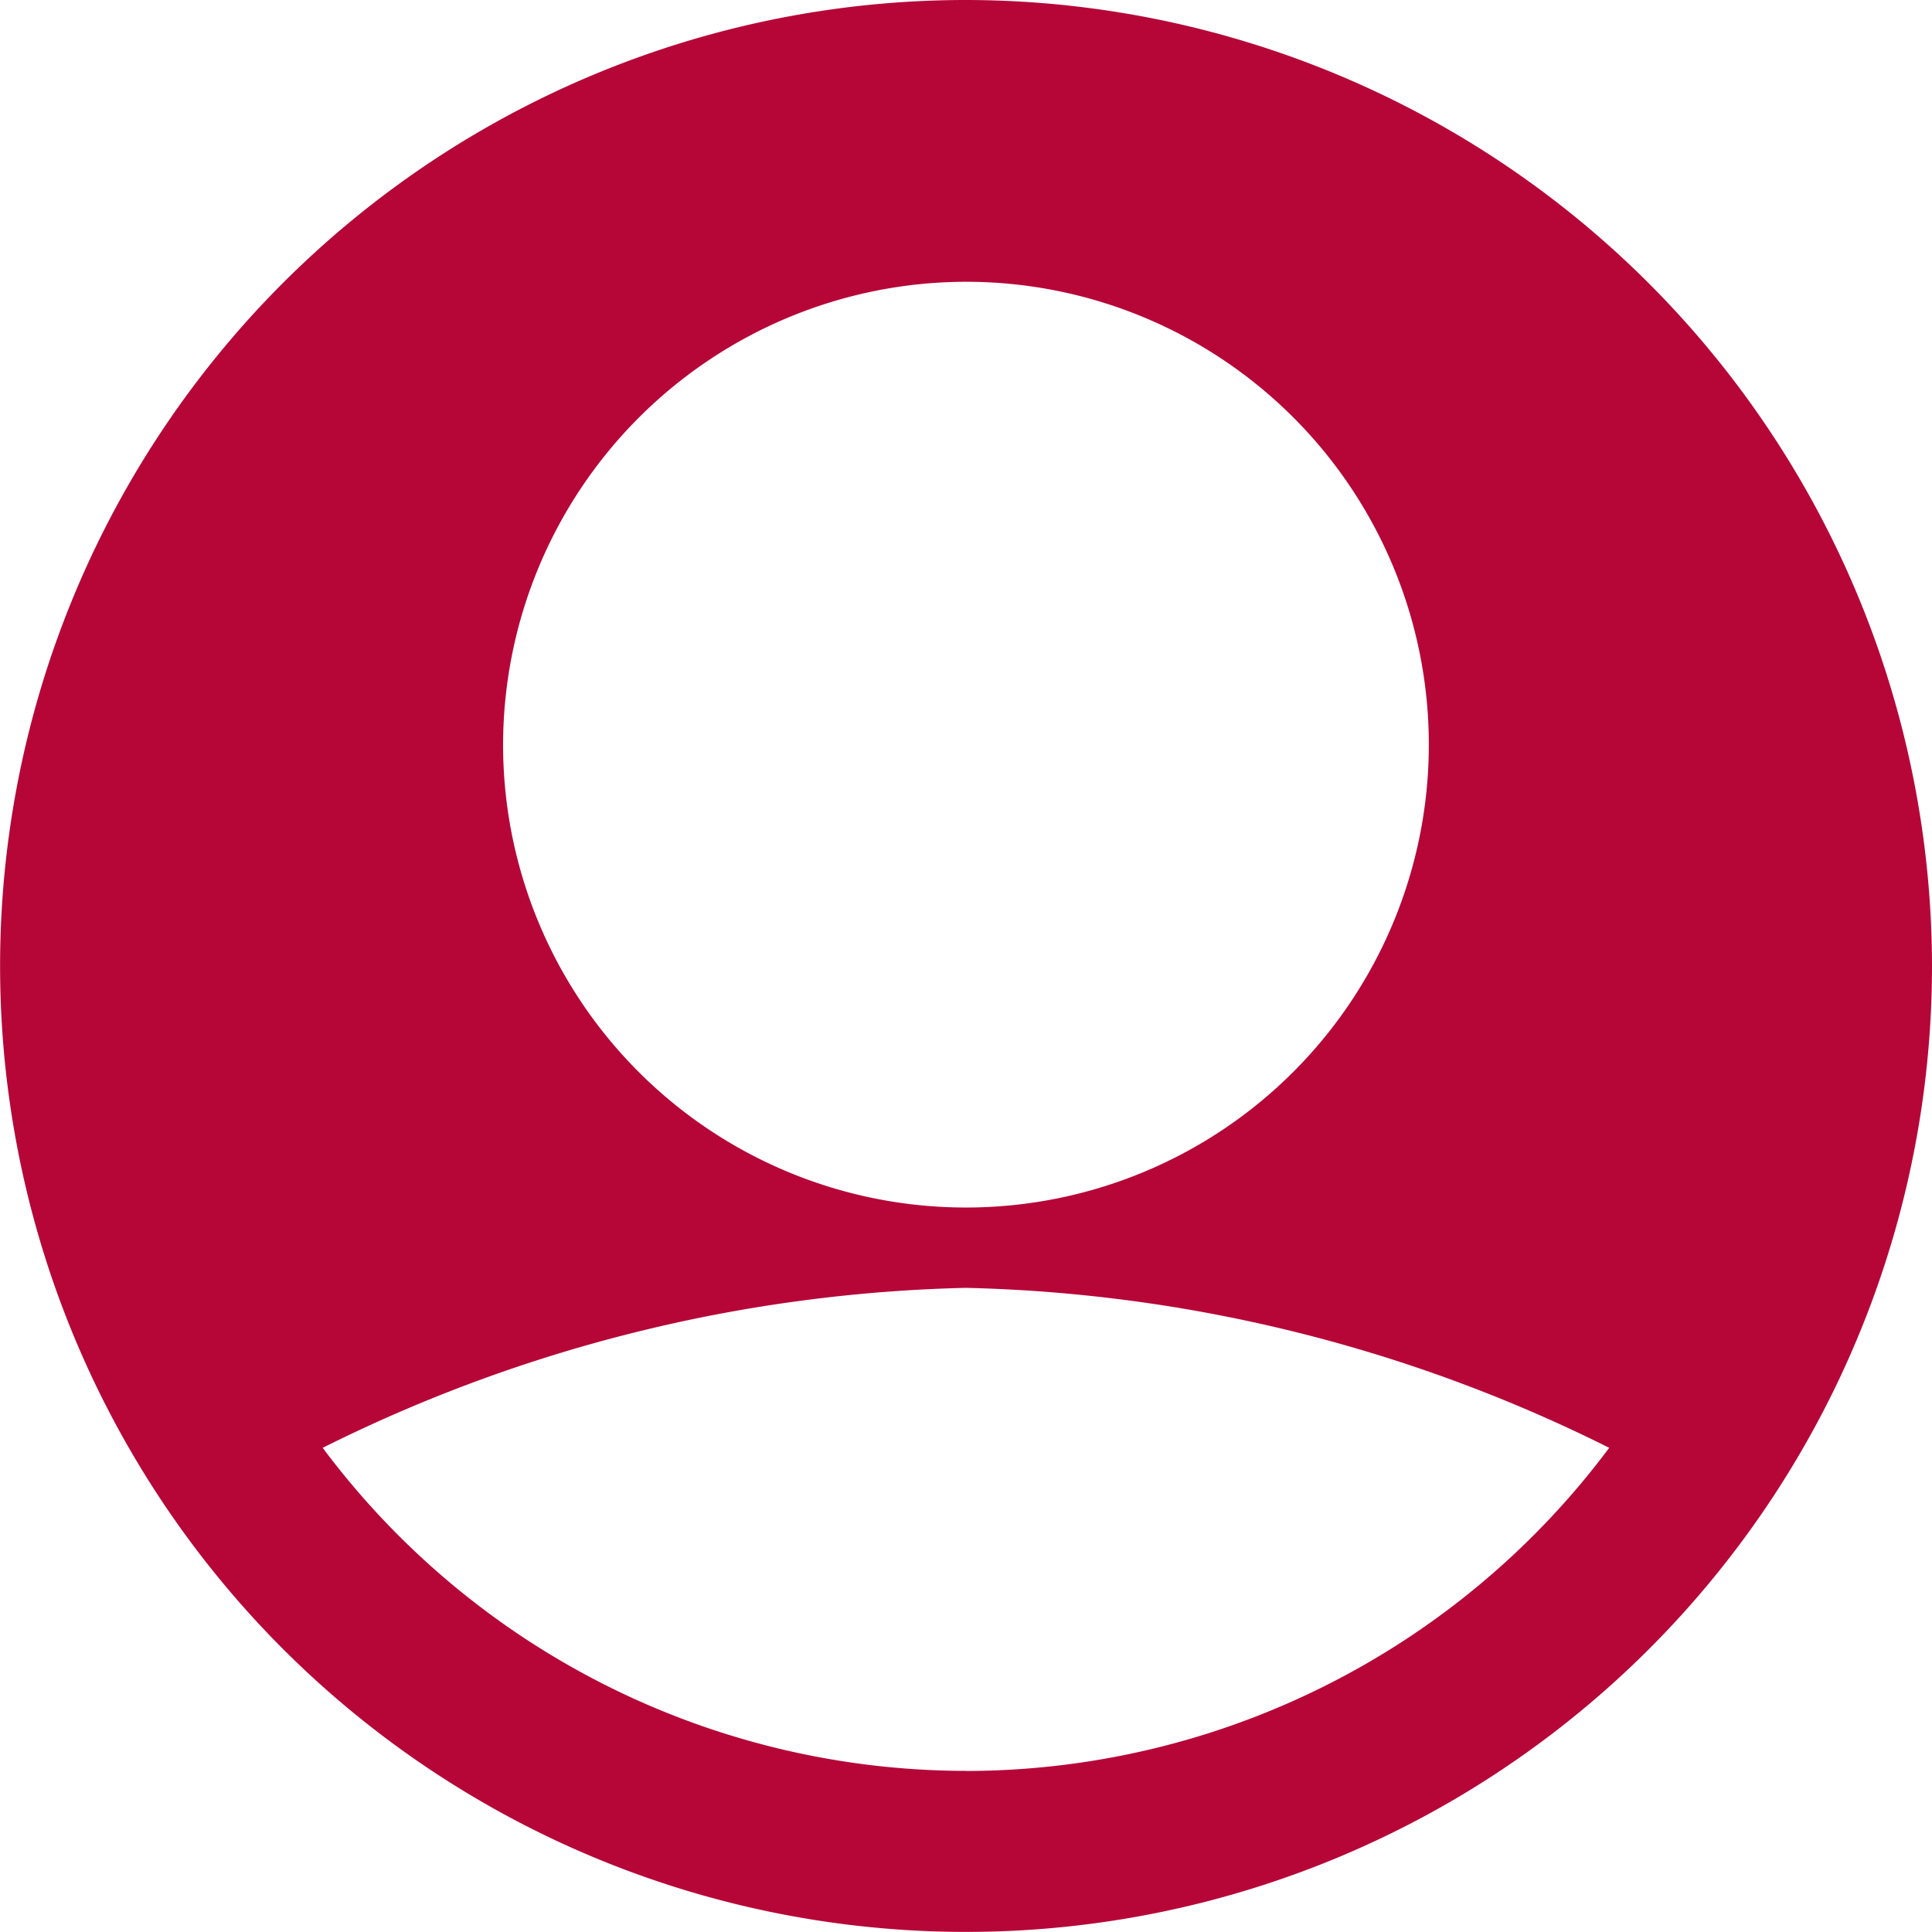 <svg id="user_2_" data-name="user (2)" xmlns="http://www.w3.org/2000/svg" width="21.667" height="21.667" viewBox="0 0 21.667 21.667">
  <g id="Group_6" data-name="Group 6">
    <path id="Path_4" data-name="Path 4" d="M10.833,0A10.833,10.833,0,1,0,21.667,10.833,10.846,10.846,0,0,0,10.833,0Zm0,3.16A5.191,5.191,0,1,1,5.642,8.351,5.2,5.2,0,0,1,10.833,3.16Zm0,16.7a9.01,9.01,0,0,1-7.214-3.623,17,17,0,0,1,7.214-1.794,17,17,0,0,1,7.214,1.794A9.01,9.01,0,0,1,10.833,19.861Z" fill="#b60638"/>
  </g>
</svg>
